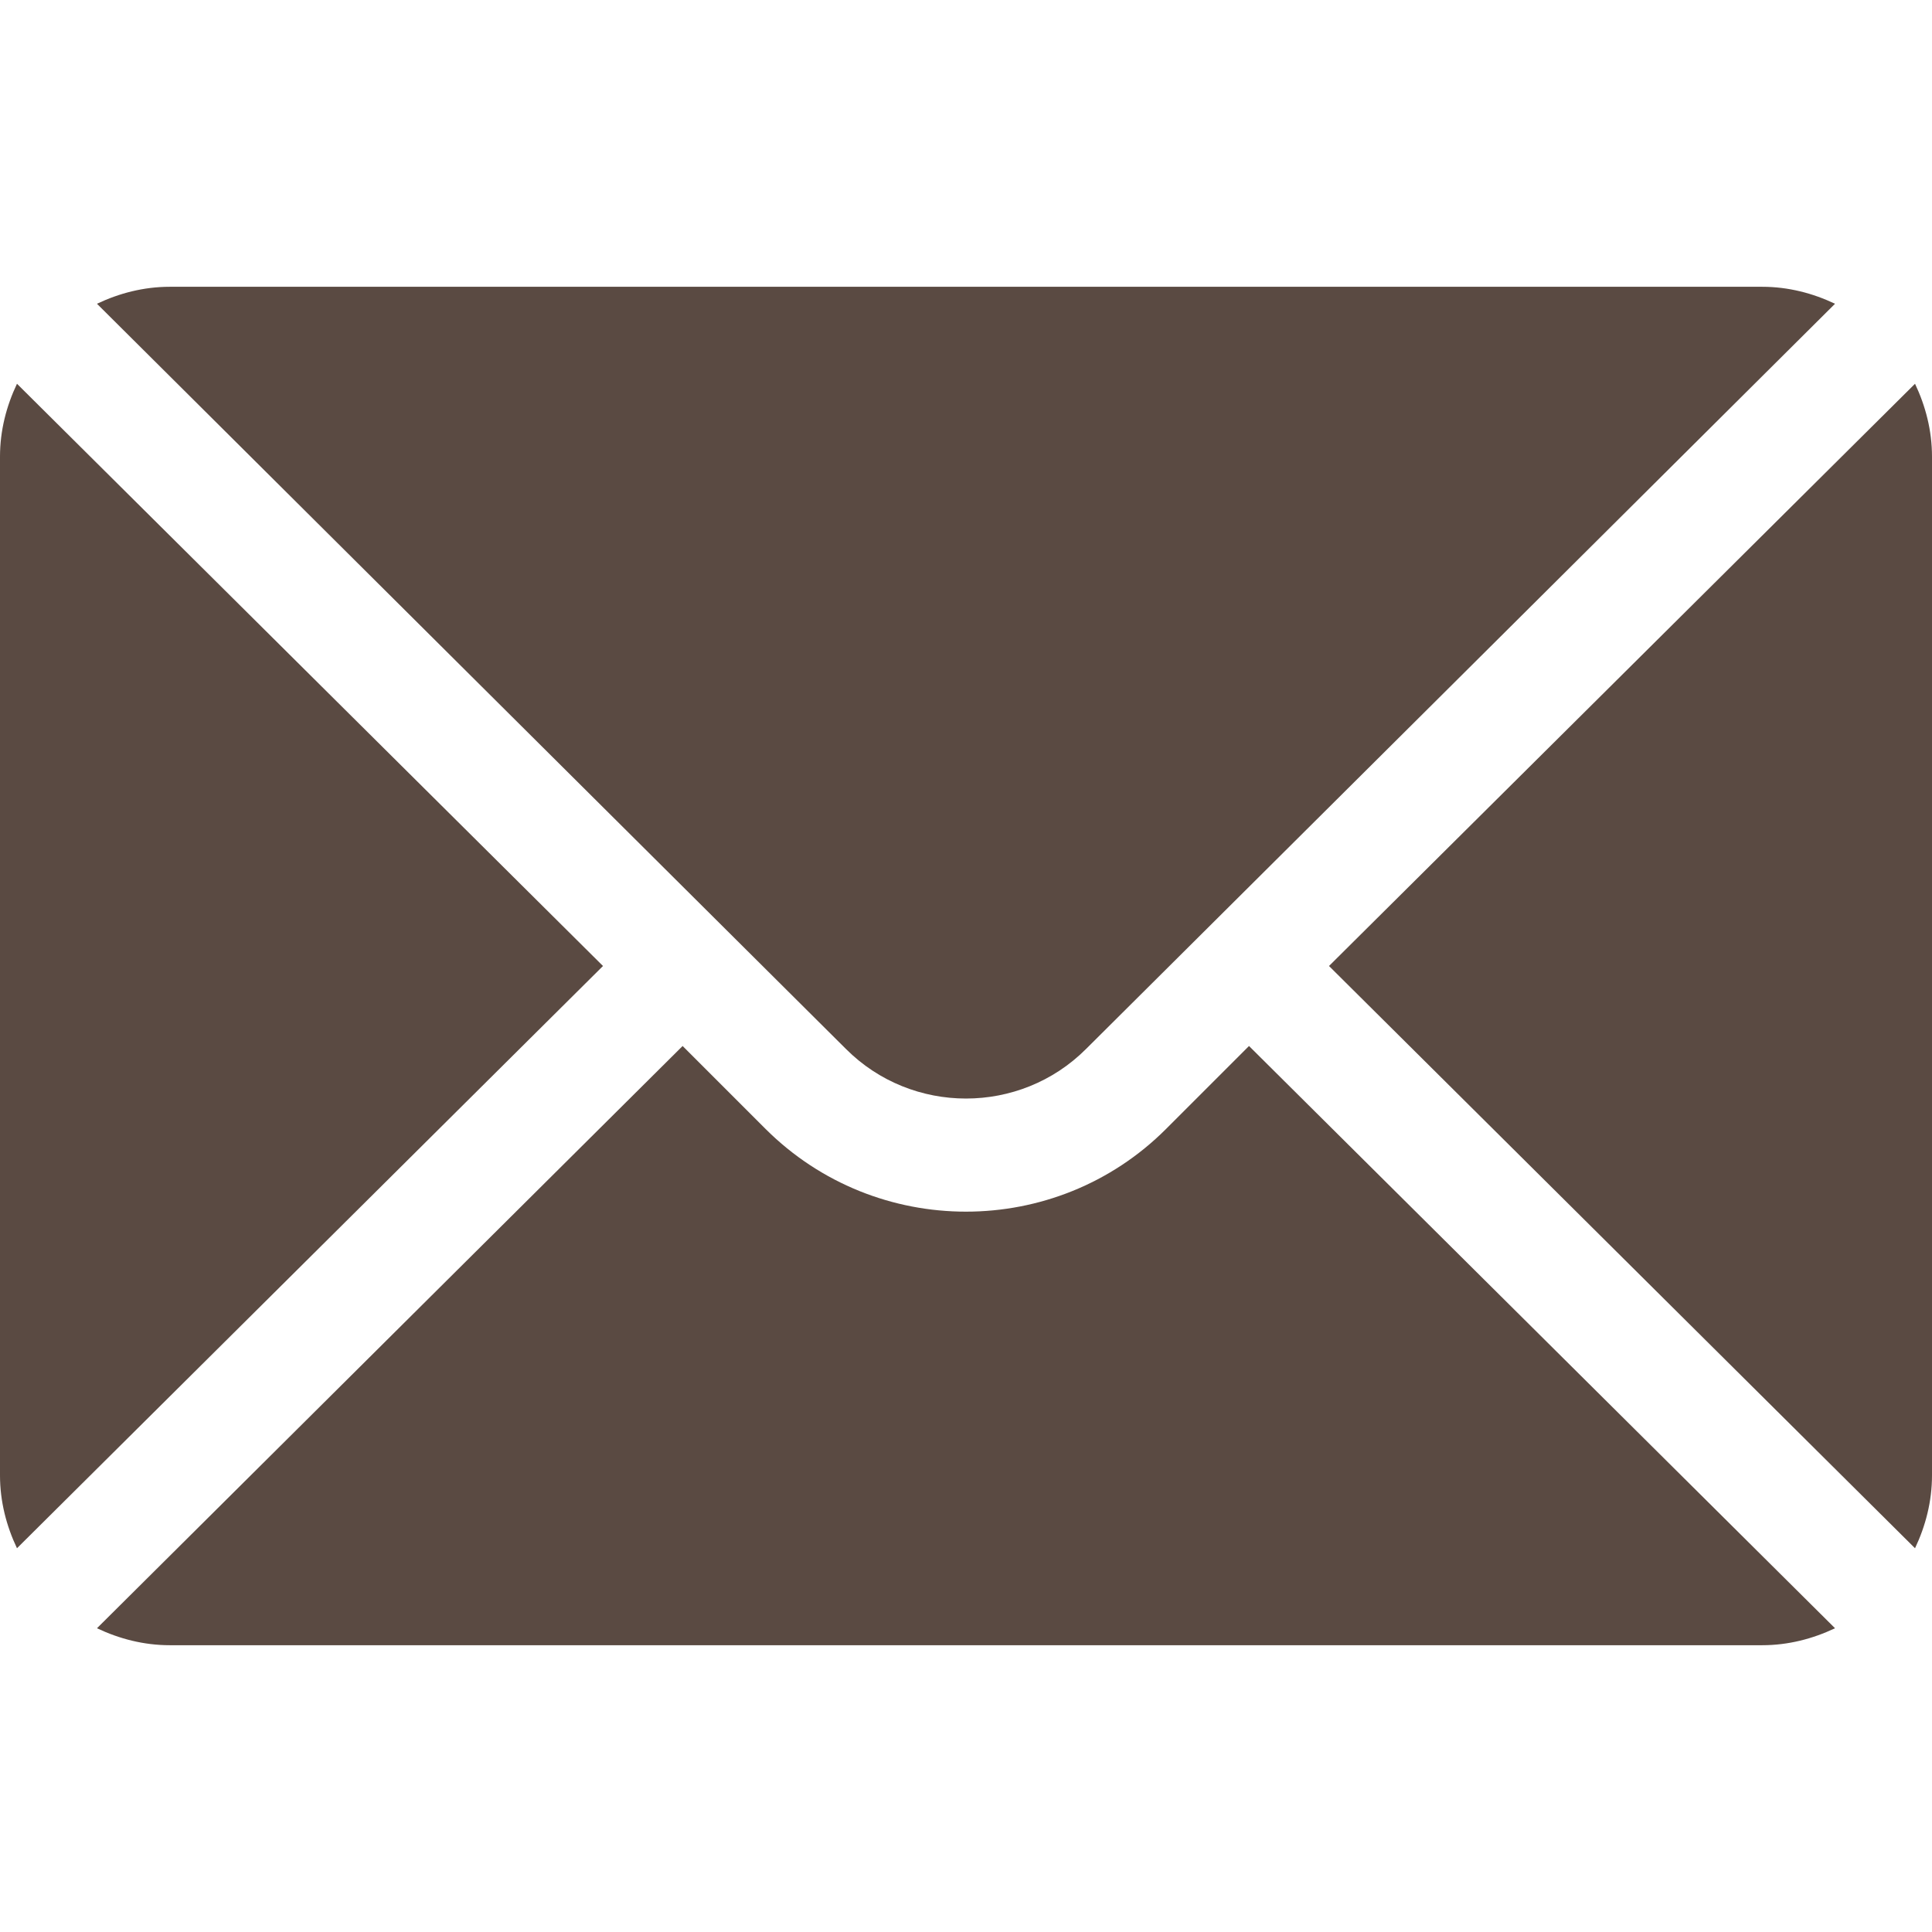 <?xml version="1.0" encoding="utf-8"?>
<!-- Generator: Adobe Illustrator 24.3.0, SVG Export Plug-In . SVG Version: 6.00 Build 0)  -->
<svg version="1.1" id="Capa_1" xmlns="http://www.w3.org/2000/svg" xmlns:xlink="http://www.w3.org/1999/xlink" x="0px" y="0px"
	 viewBox="0 0 512 512" style="enable-background:new 0 0 512 512;" xml:space="preserve">
<style type="text/css">
	.st0{fill:#5A4A42;}
</style>
<g>
	<g>
		<path class="st0" d="M507.5,101.7L352.2,256l155.3,154.3c2.8-5.9,4.5-12.4,4.5-19.3V121C512,114.1,510.3,107.6,507.5,101.7z"/>
	</g>
</g>
<g>
	<g>
		<path class="st0" d="M467,76H45c-6.9,0-13.4,1.7-19.3,4.5L224.2,278c17.5,17.5,46.1,17.5,63.6,0L486.3,80.5
			C480.4,77.7,473.9,76,467,76z"/>
	</g>
</g>
<g>
	<g>
		<path class="st0" d="M4.5,101.7C1.7,107.6,0,114.1,0,121v270c0,6.9,1.7,13.4,4.5,19.3L159.8,256L4.5,101.7z"/>
	</g>
</g>
<g>
	<g>
		<path class="st0" d="M331,277.2l-22,22c-29.2,29.2-76.8,29.2-106.1,0l-22-22L25.7,431.5c5.9,2.8,12.4,4.5,19.3,4.5h422
			c6.9,0,13.4-1.7,19.3-4.5L331,277.2z"/>
	</g>
</g>
</svg>
